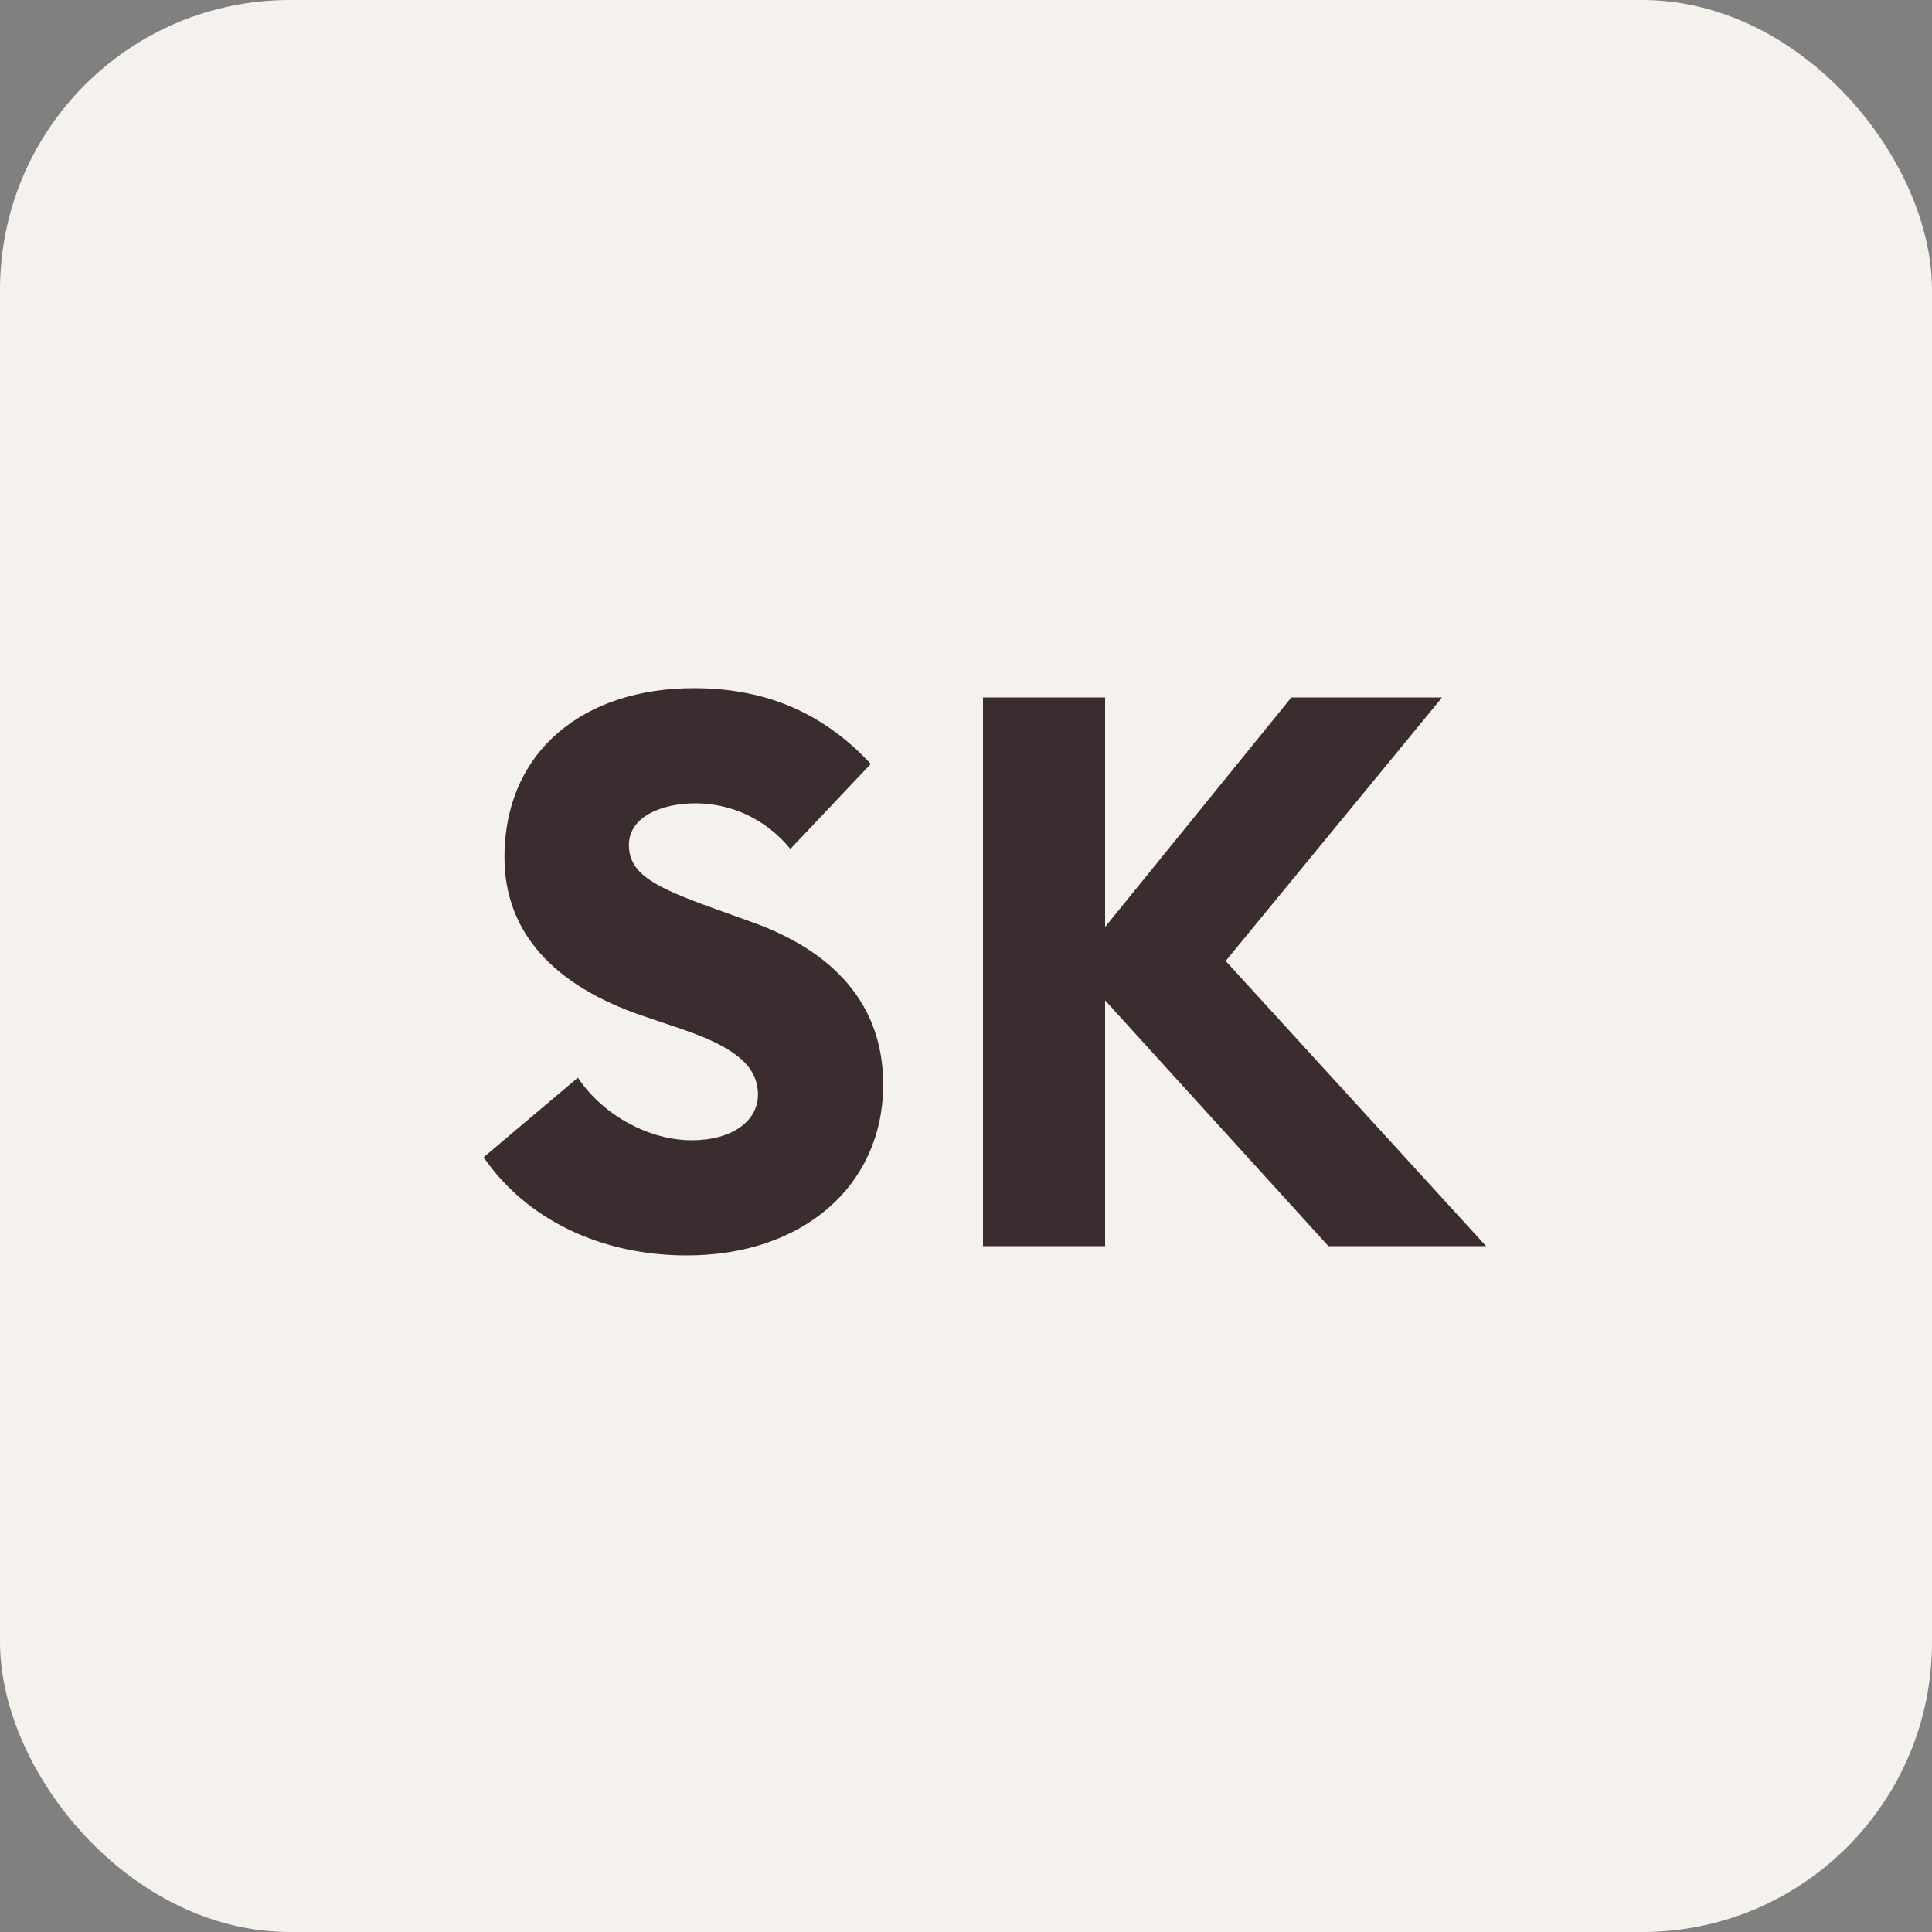 <svg width="200" height="200" viewBox="0 0 200 200" fill="none" xmlns="http://www.w3.org/2000/svg">
<rect x="0" y="0" width="200" height="200" fill="#808080" stroke="none"/>
<g clip-path="url(#clip0_199_62)">
<rect width="200" height="200" rx="30" fill="#F5F1ED"/>
<path d="M71.103 129.96C62.143 129.96 54.463 126.2 50.063 119.8L59.823 111.56C62.543 115.64 67.423 118.04 71.583 118.04C75.823 118.04 78.463 116.04 78.463 113.32C78.463 110.44 76.223 108.44 70.543 106.52L66.543 105.16C57.343 102.04 52.223 96.52 52.223 88.76C52.223 77.72 60.463 71.24 71.823 71.24C78.703 71.24 84.863 73.4 90.143 79.08L81.823 87.88C79.183 84.68 75.583 83.16 71.983 83.16C68.543 83.16 65.103 84.52 65.103 87.48C65.103 90.52 67.903 91.88 73.903 94.04L77.903 95.48C86.143 98.44 91.503 103.88 91.423 112.44C91.343 122.76 83.103 129.96 71.103 129.96ZM101.761 129V72.2H114.401V95.96L133.681 72.2H149.281L126.881 99.48L153.841 129H137.521L114.401 103.56V129H101.761Z" fill="#3B2C2F"/>
</g>
<defs>
<clipPath id="clip0_199_62">
<rect width="200" height="200" fill="white"/>
</clipPath>
</defs>
</svg>
